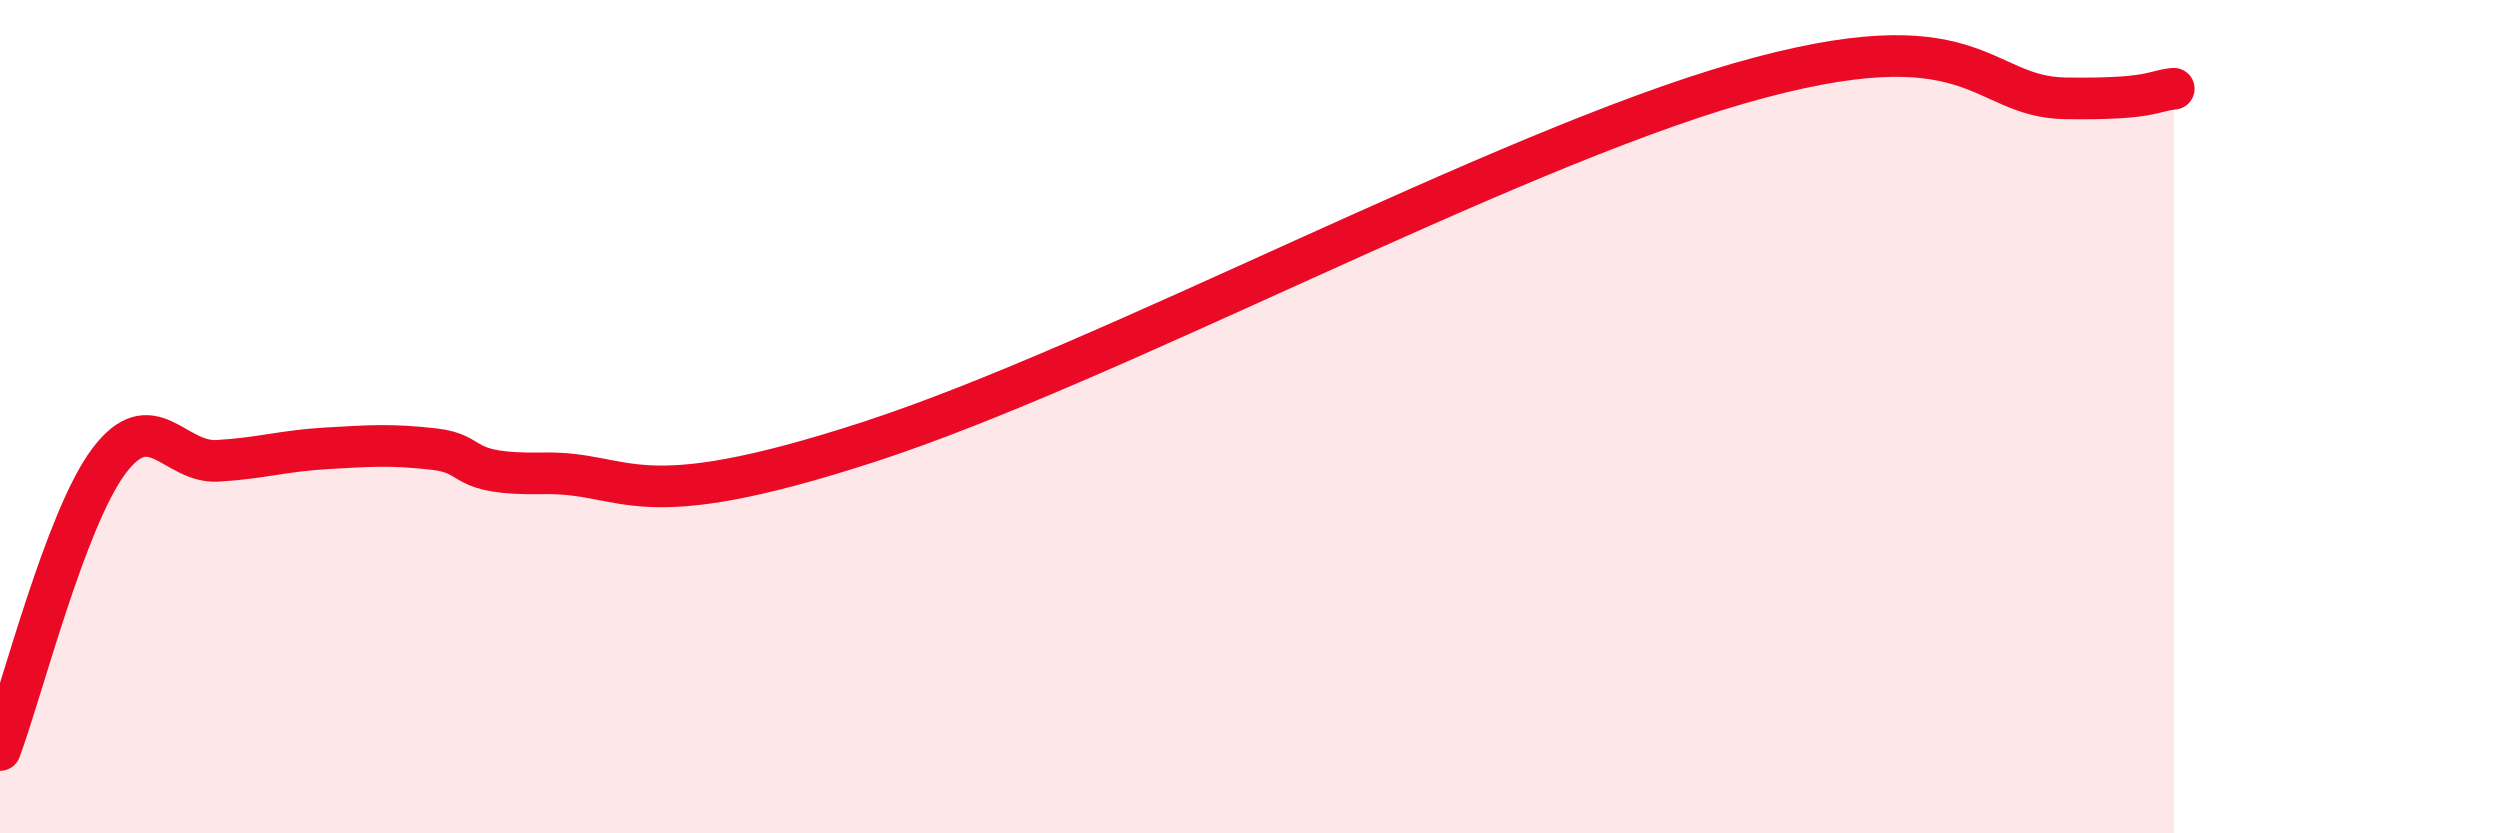 
    <svg width="60" height="20" viewBox="0 0 60 20" xmlns="http://www.w3.org/2000/svg">
      <path
        d="M 0,18 C 0.52,16.61 1.57,12.46 2.61,11.07 C 3.65,9.68 4.18,11.12 5.22,11.06 C 6.26,11 6.79,10.82 7.83,10.76 C 8.87,10.7 9.39,10.66 10.43,10.78 C 11.47,10.9 10.95,11.4 13.04,11.36 C 15.13,11.32 15.13,12.47 20.87,10.6 C 26.61,8.73 36,3.65 41.74,2 C 47.48,0.35 47.48,2.33 49.57,2.36 C 51.66,2.39 51.65,2.18 52.17,2.13L52.17 20L0 20Z"
        fill="#EB0A25"
        opacity="0.1"
        stroke-linecap="round"
        stroke-linejoin="round"
      />
      <path
        d="M 0,18 C 0.52,16.61 1.57,12.46 2.61,11.07 C 3.65,9.68 4.18,11.12 5.22,11.06 C 6.26,11 6.79,10.82 7.83,10.76 C 8.87,10.7 9.39,10.66 10.43,10.78 C 11.47,10.9 10.95,11.4 13.04,11.36 C 15.13,11.32 15.13,12.47 20.87,10.6 C 26.61,8.73 36,3.65 41.74,2 C 47.48,0.35 47.48,2.33 49.57,2.36 C 51.66,2.39 51.65,2.18 52.17,2.13"
        stroke="#EB0A25"
        stroke-width="1"
        fill="none"
        stroke-linecap="round"
        stroke-linejoin="round"
      />
    </svg>
  
